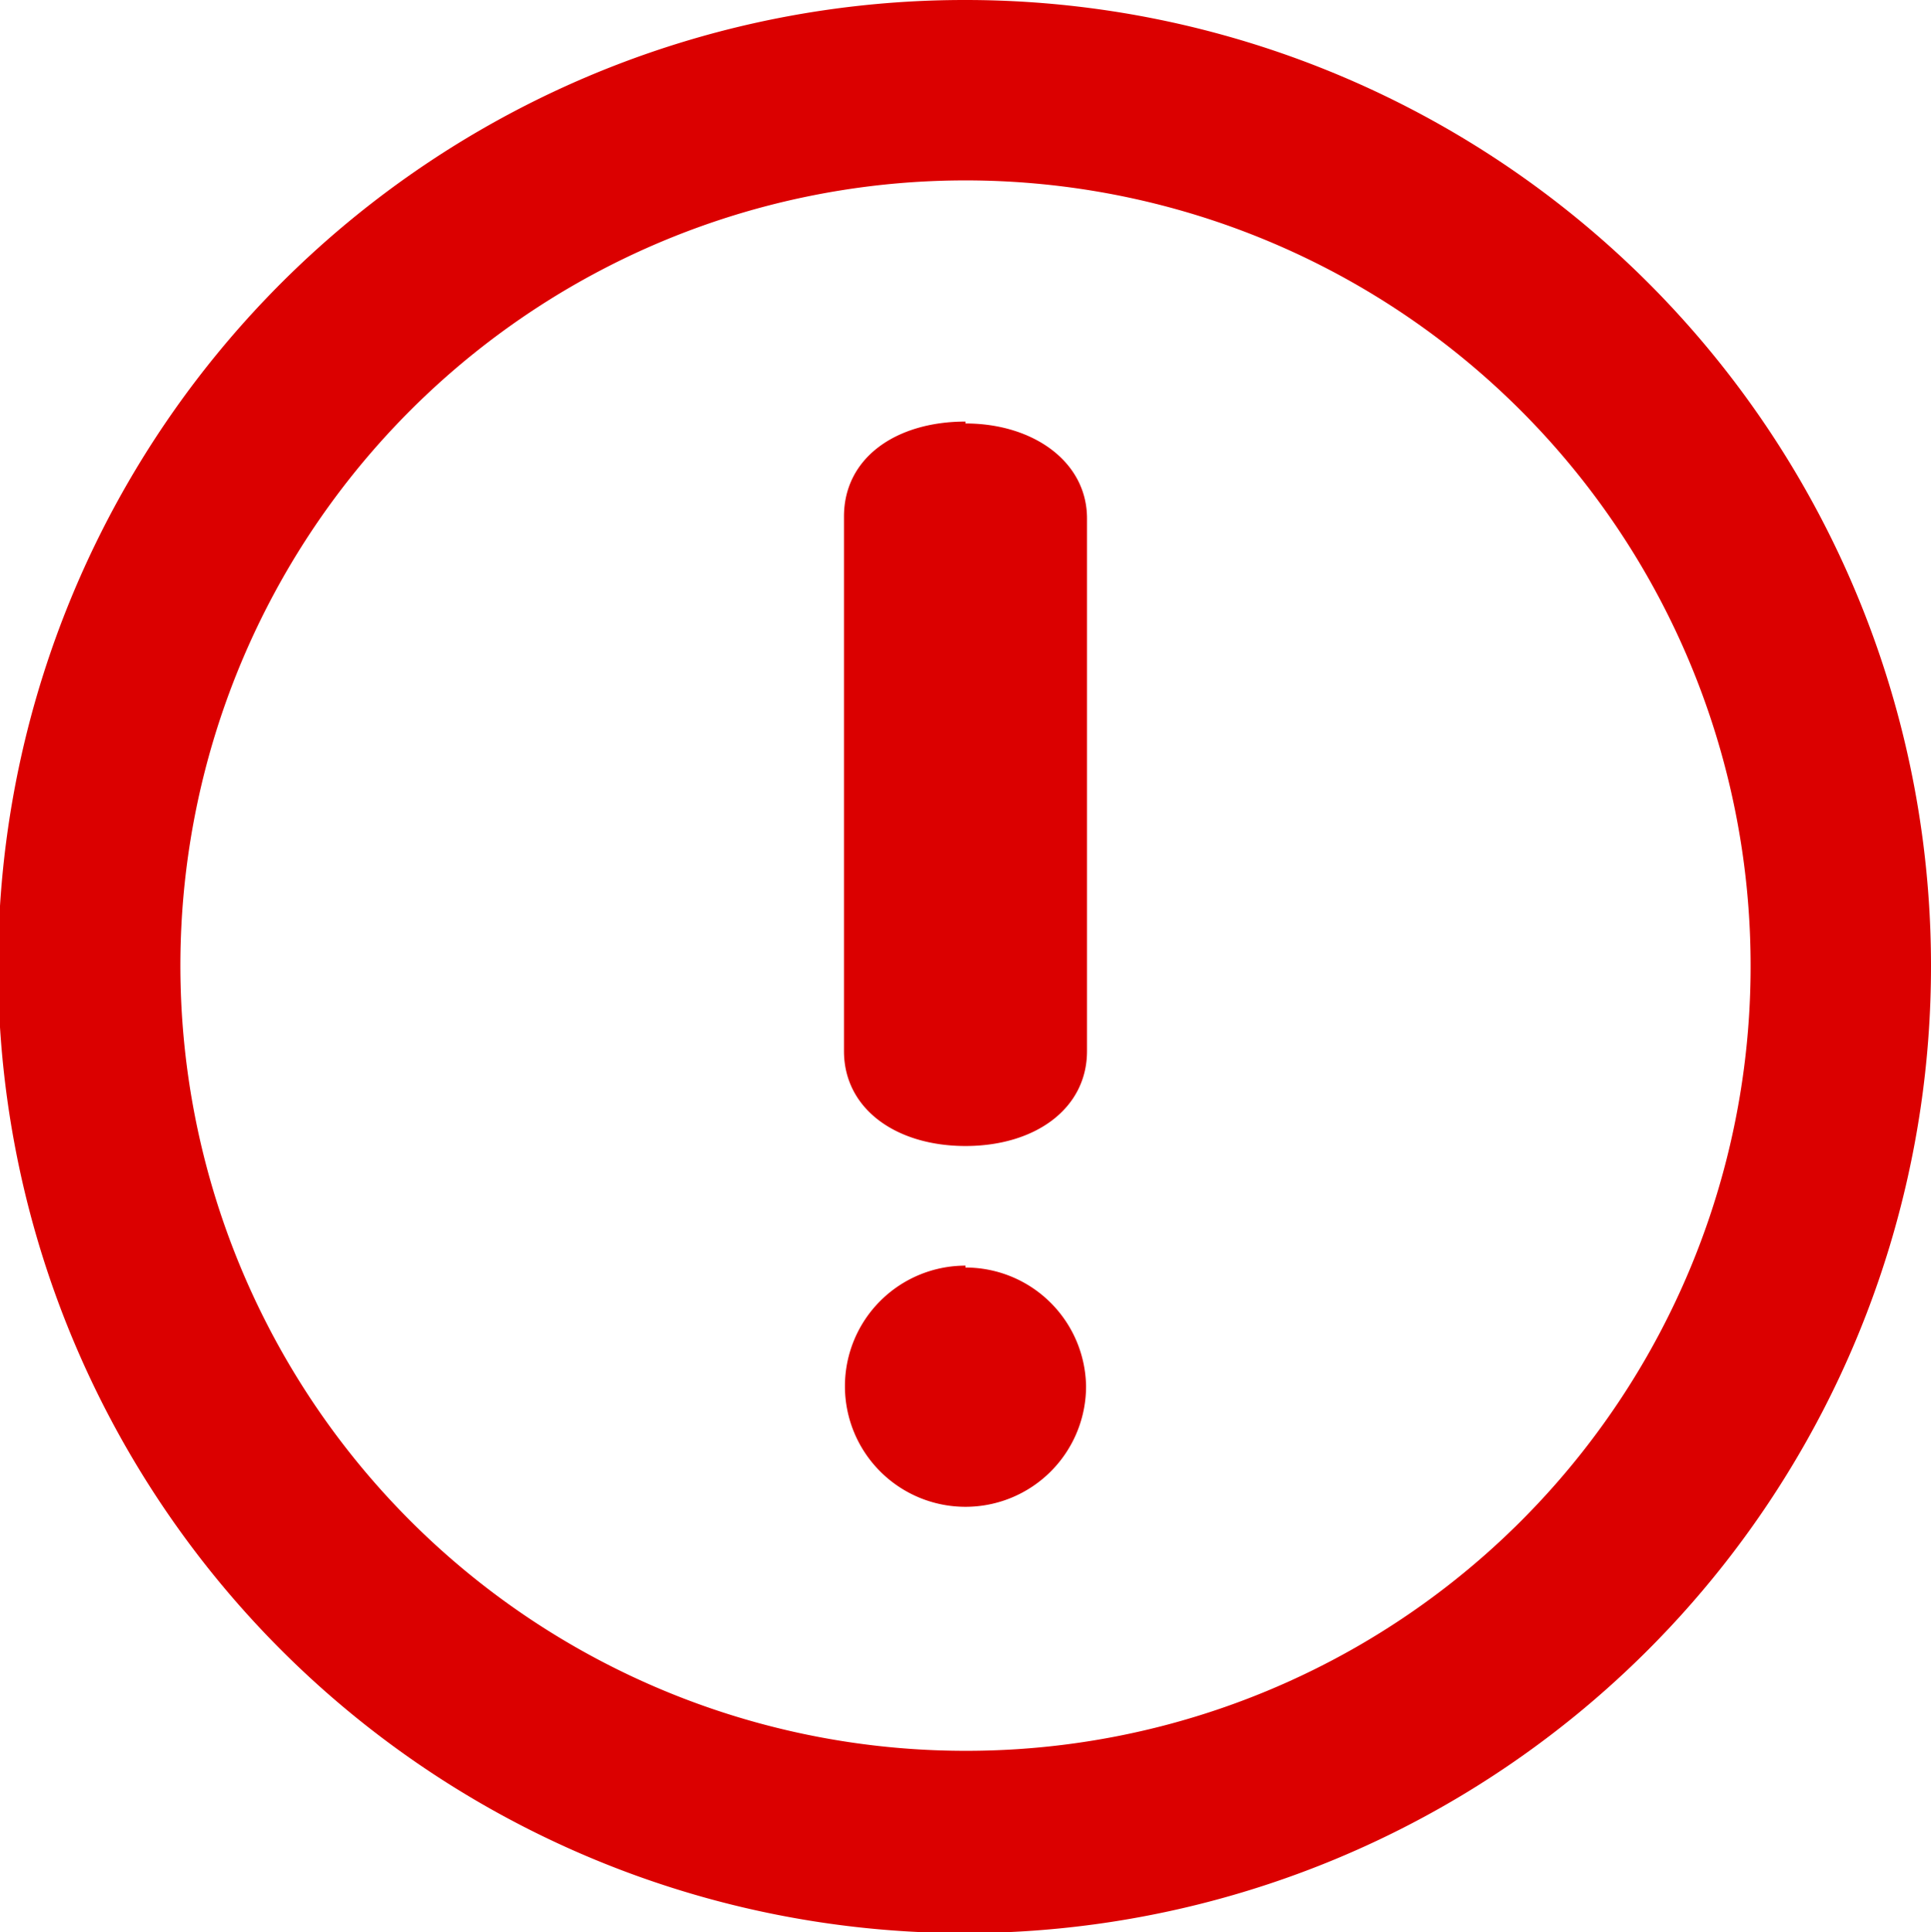 <?xml version="1.0" encoding="UTF-8"?> <svg xmlns="http://www.w3.org/2000/svg" viewBox="0 0 20.34 20.35"><defs><style>.cls-1{fill:#db0000;fill-rule:evenodd;}</style></defs><title>Asset 1</title><g id="Layer_2" data-name="Layer 2"><g id="Layer_1-2" data-name="Layer 1"><path class="cls-1" d="M10.17,0A10.18,10.18,0,1,0,20.34,10.17,10.17,10.17,0,0,0,10.17,0Zm0,18.44a8.27,8.27,0,1,1,8.27-8.27A8.26,8.26,0,0,1,10.17,18.44Zm0-14c-.73,0-1.28.38-1.28,1v5.63c0,.61.55,1,1.28,1s1.28-.39,1.28-1V5.46C11.45,4.86,10.88,4.46,10.17,4.46Zm0,8.89a1.27,1.27,0,1,0,1.27,1.27A1.27,1.27,0,0,0,10.17,13.35Z"></path></g></g></svg> 